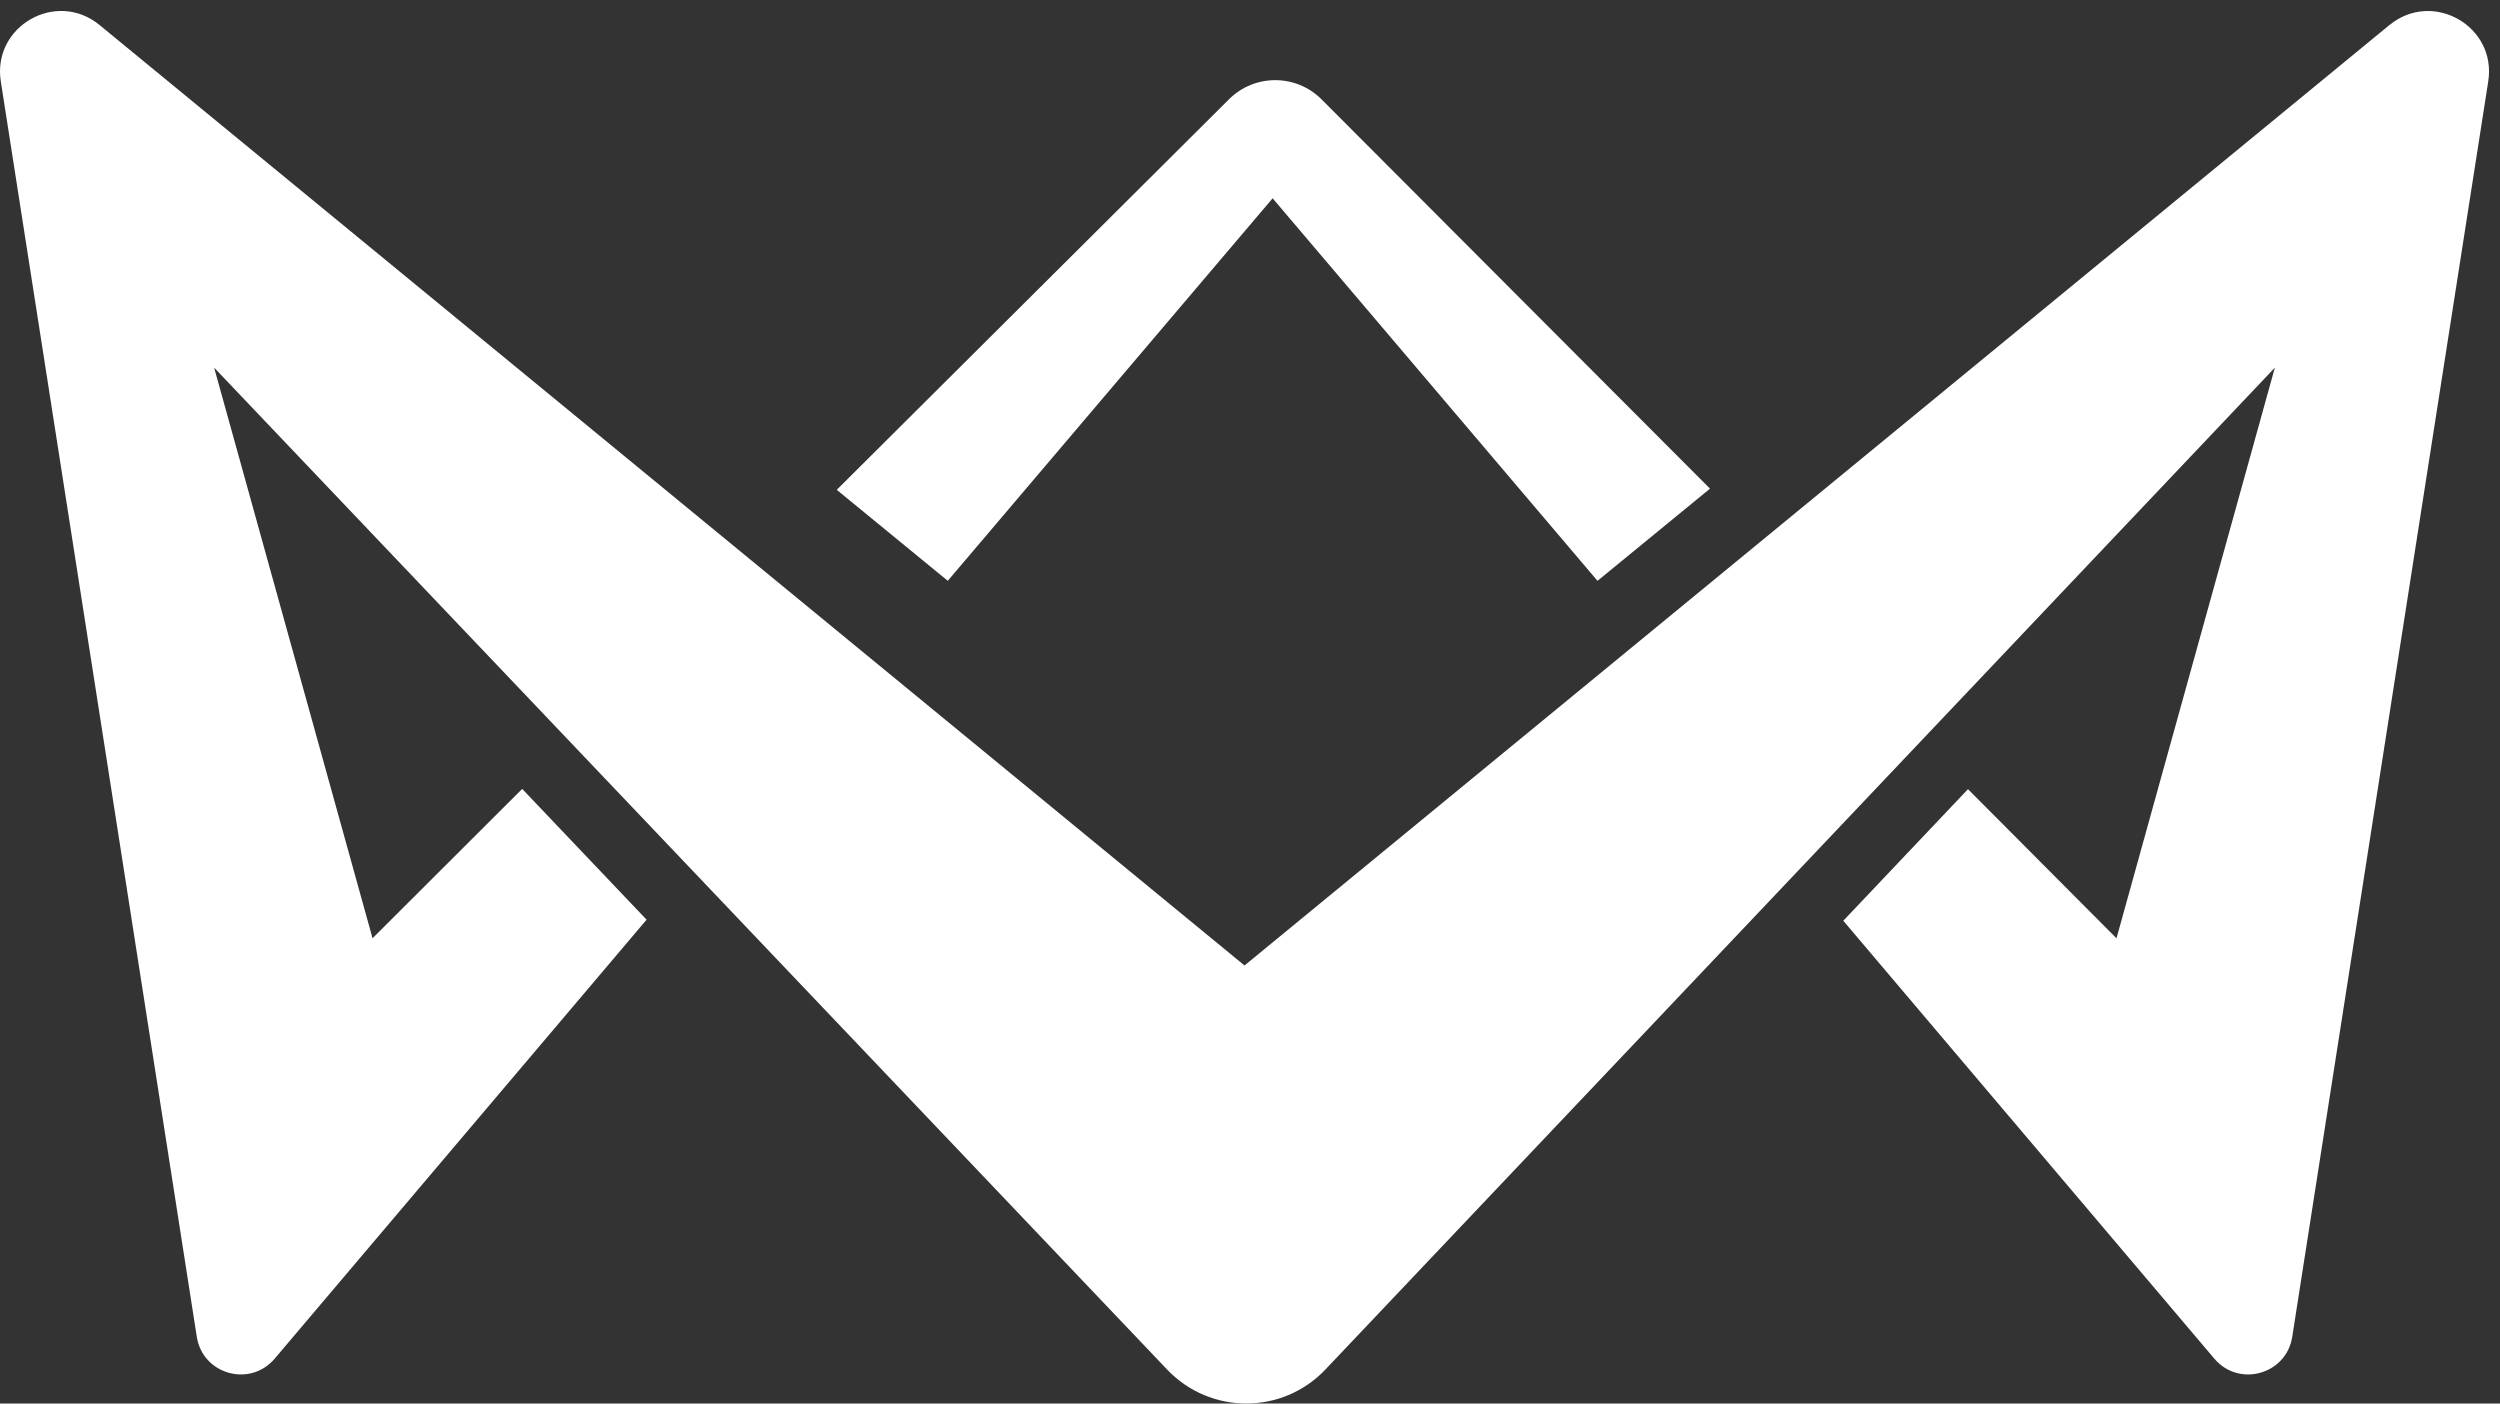 <svg width="57" height="32" viewBox="0 0 57 32" fill="none" xmlns="http://www.w3.org/2000/svg">
<rect x="0" y="0" width="57" height="32" fill="#333333" stroke="none"/>
<g clip-path="url(#clip0_11337_40020)">
<path d="M21.609 13.243L29.016 4.521L36.423 13.243L38.988 11.141L30.131 2.265C29.55 1.683 28.606 1.682 28.024 2.261L19.078 11.168L21.61 13.243L21.609 13.243Z" fill="white"/>
<path d="M54.48 0.57L28.375 22.013L2.269 0.57C1.285 -0.239 -0.178 0.596 0.018 1.854L4.487 30.479C4.621 31.337 5.7 31.64 6.262 30.978L14.742 20.969L11.906 17.987L8.494 21.392L4.882 8.382L26.612 31.227C27.594 32.259 29.241 32.258 30.221 31.223L51.867 8.382L48.256 21.393L44.87 17.993L42.027 20.993L50.488 30.979C51.05 31.64 52.129 31.337 52.263 30.48L56.732 1.855C56.929 0.597 55.465 -0.238 54.48 0.571V0.57Z" fill="white"/>
</g>
<defs>
<clipPath id="clip0_11337_40020">
<rect width="57" height="32" fill="white"/>
</clipPath>
</defs>
</svg>
